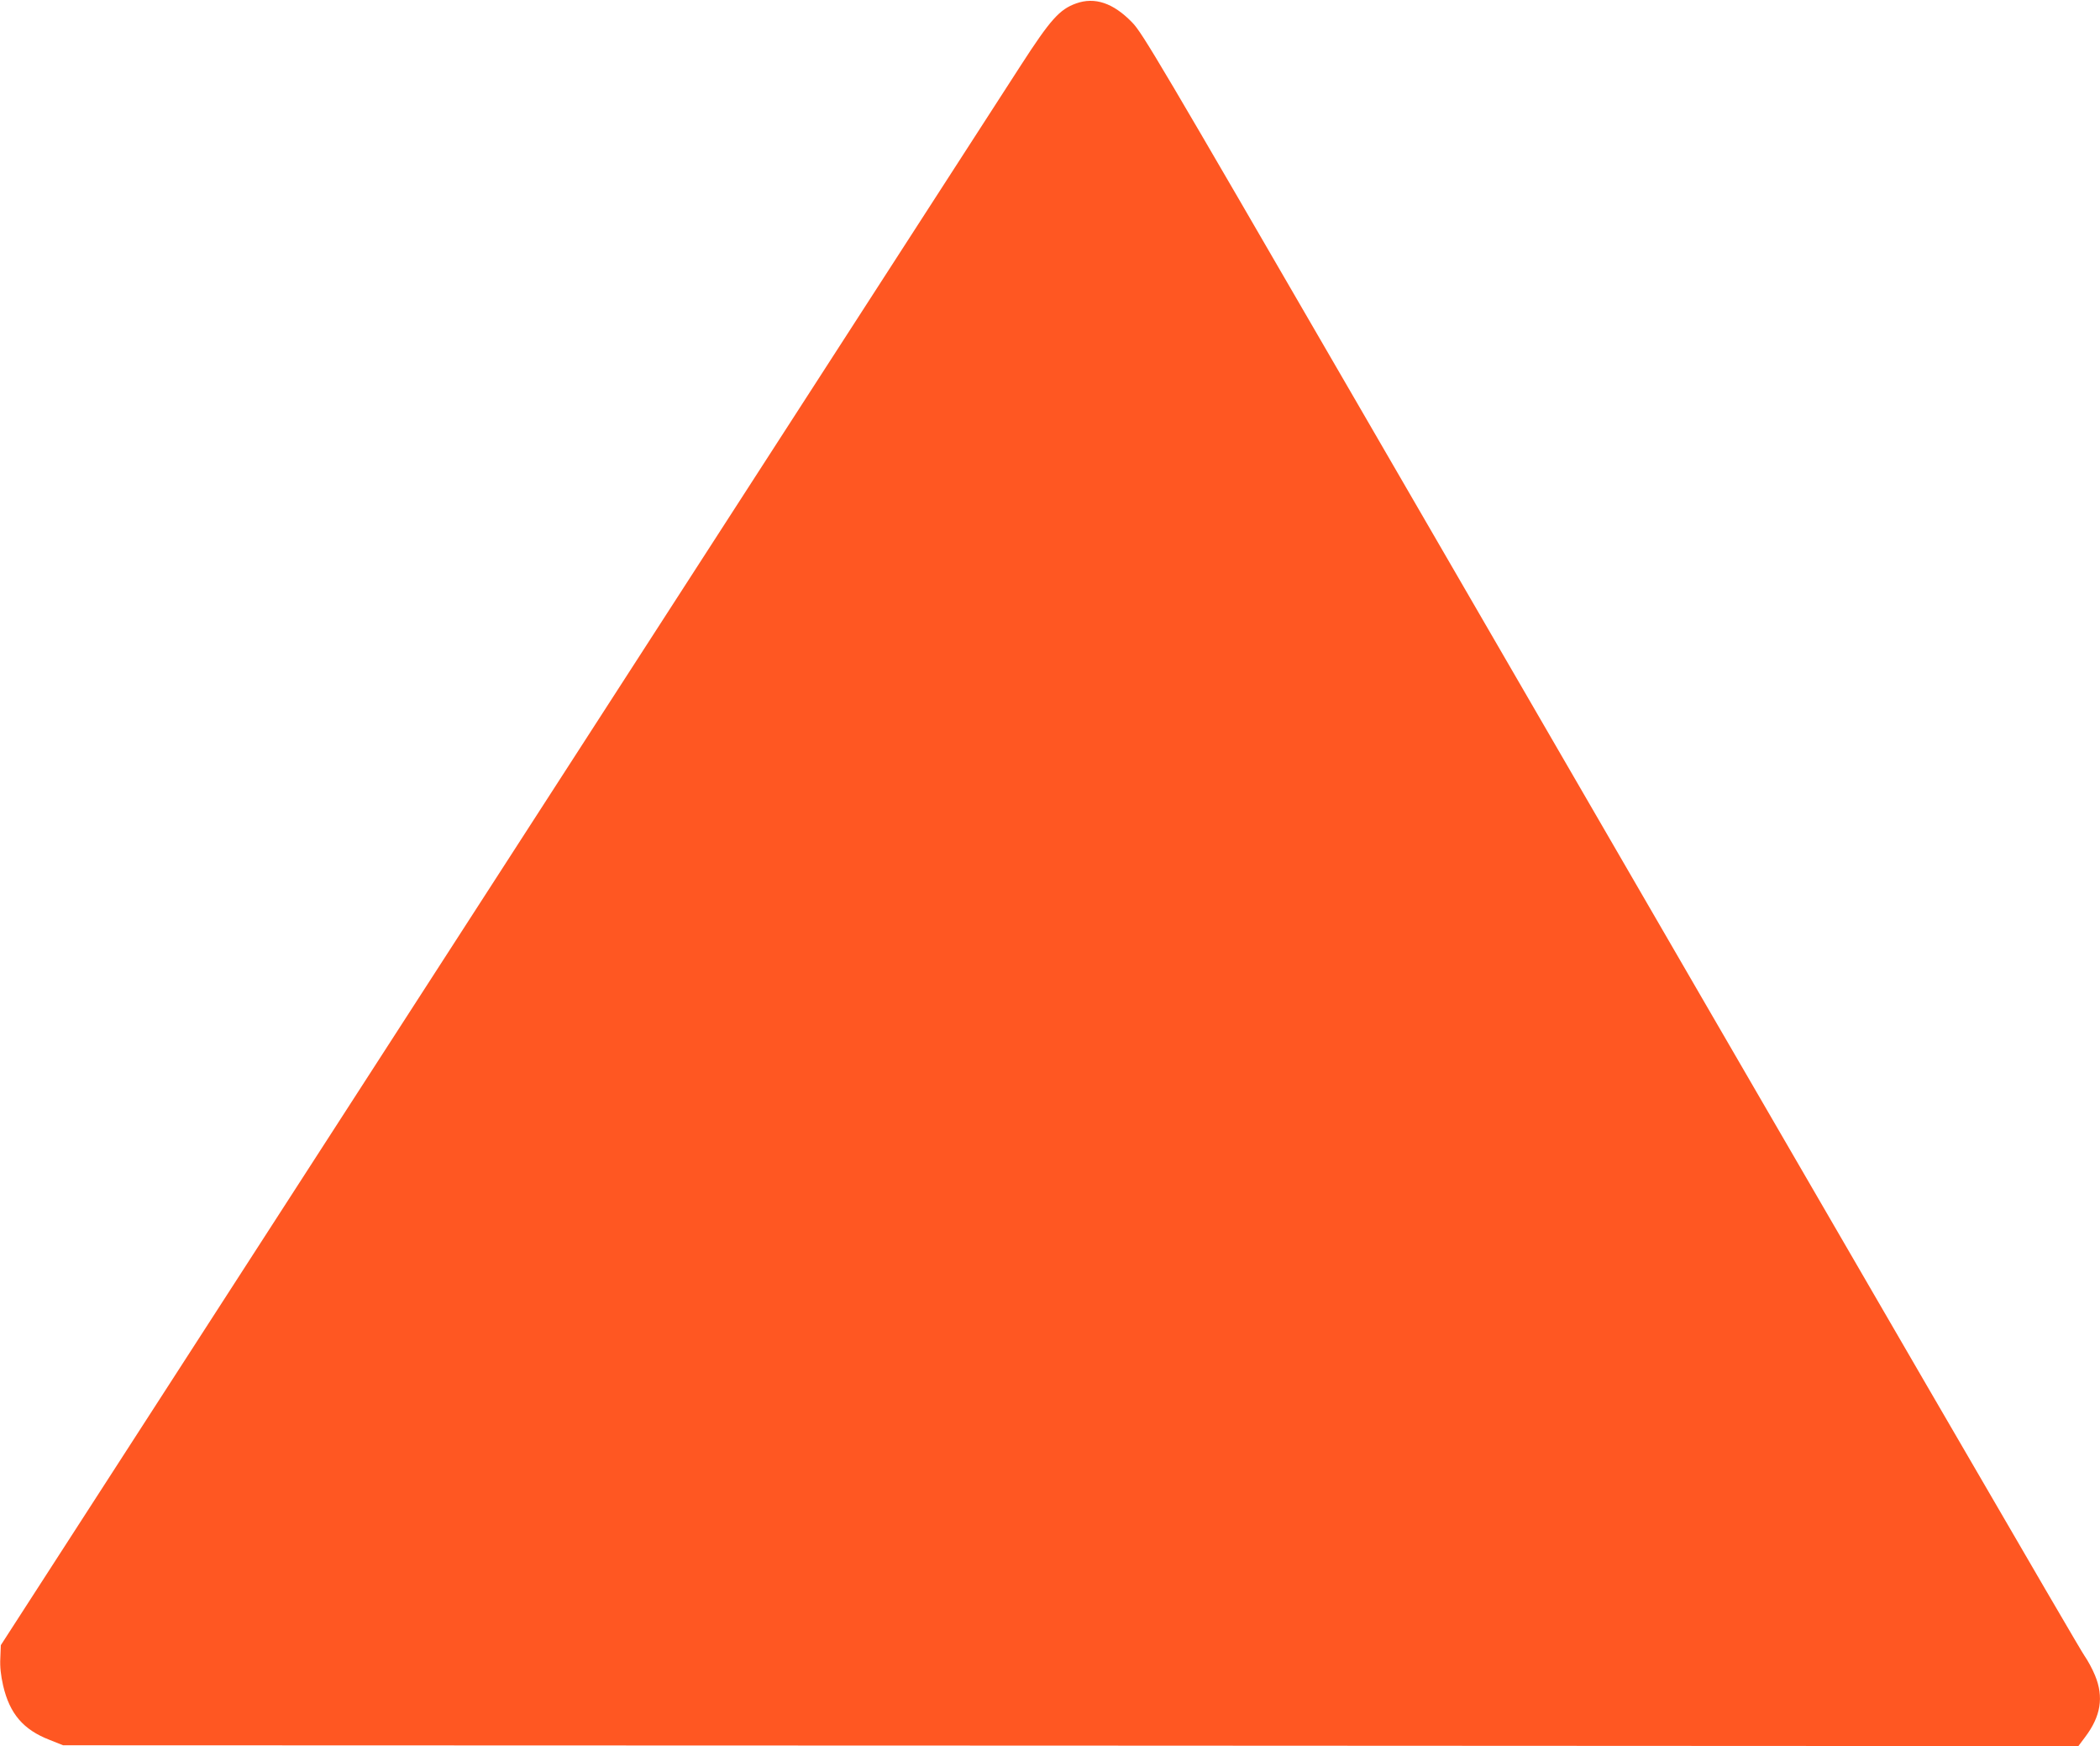 <?xml version="1.0" standalone="no"?>
<!DOCTYPE svg PUBLIC "-//W3C//DTD SVG 20010904//EN"
 "http://www.w3.org/TR/2001/REC-SVG-20010904/DTD/svg10.dtd">
<svg version="1.0" xmlns="http://www.w3.org/2000/svg"
 width="1280pt" height="1064pt" viewBox="0 0 1280 1064"
 preserveAspectRatio="xMidYMid meet">
<g transform="translate(0,1064) scale(0.1,-0.1)"
fill="#ff5722" stroke="none">
<path d="M6559 10619 c-101 -36 -157 -99 -336 -376 -88 -136 -1523 -2358
-3189 -4938 l-3029 -4690 -3 -78 c-3 -54 3 -106 17 -168 40 -172 123 -269 283
-331 l83 -33 6141 -2 6142 -3 42 56 c95 126 114 243 60 374 -16 40 -46 94 -65
121 -32 45 -1100 1883 -4448 7659 -1193 2058 -1294 2230 -1356 2293 -115 119
-228 157 -342 116z"/>
</g>
</svg>
